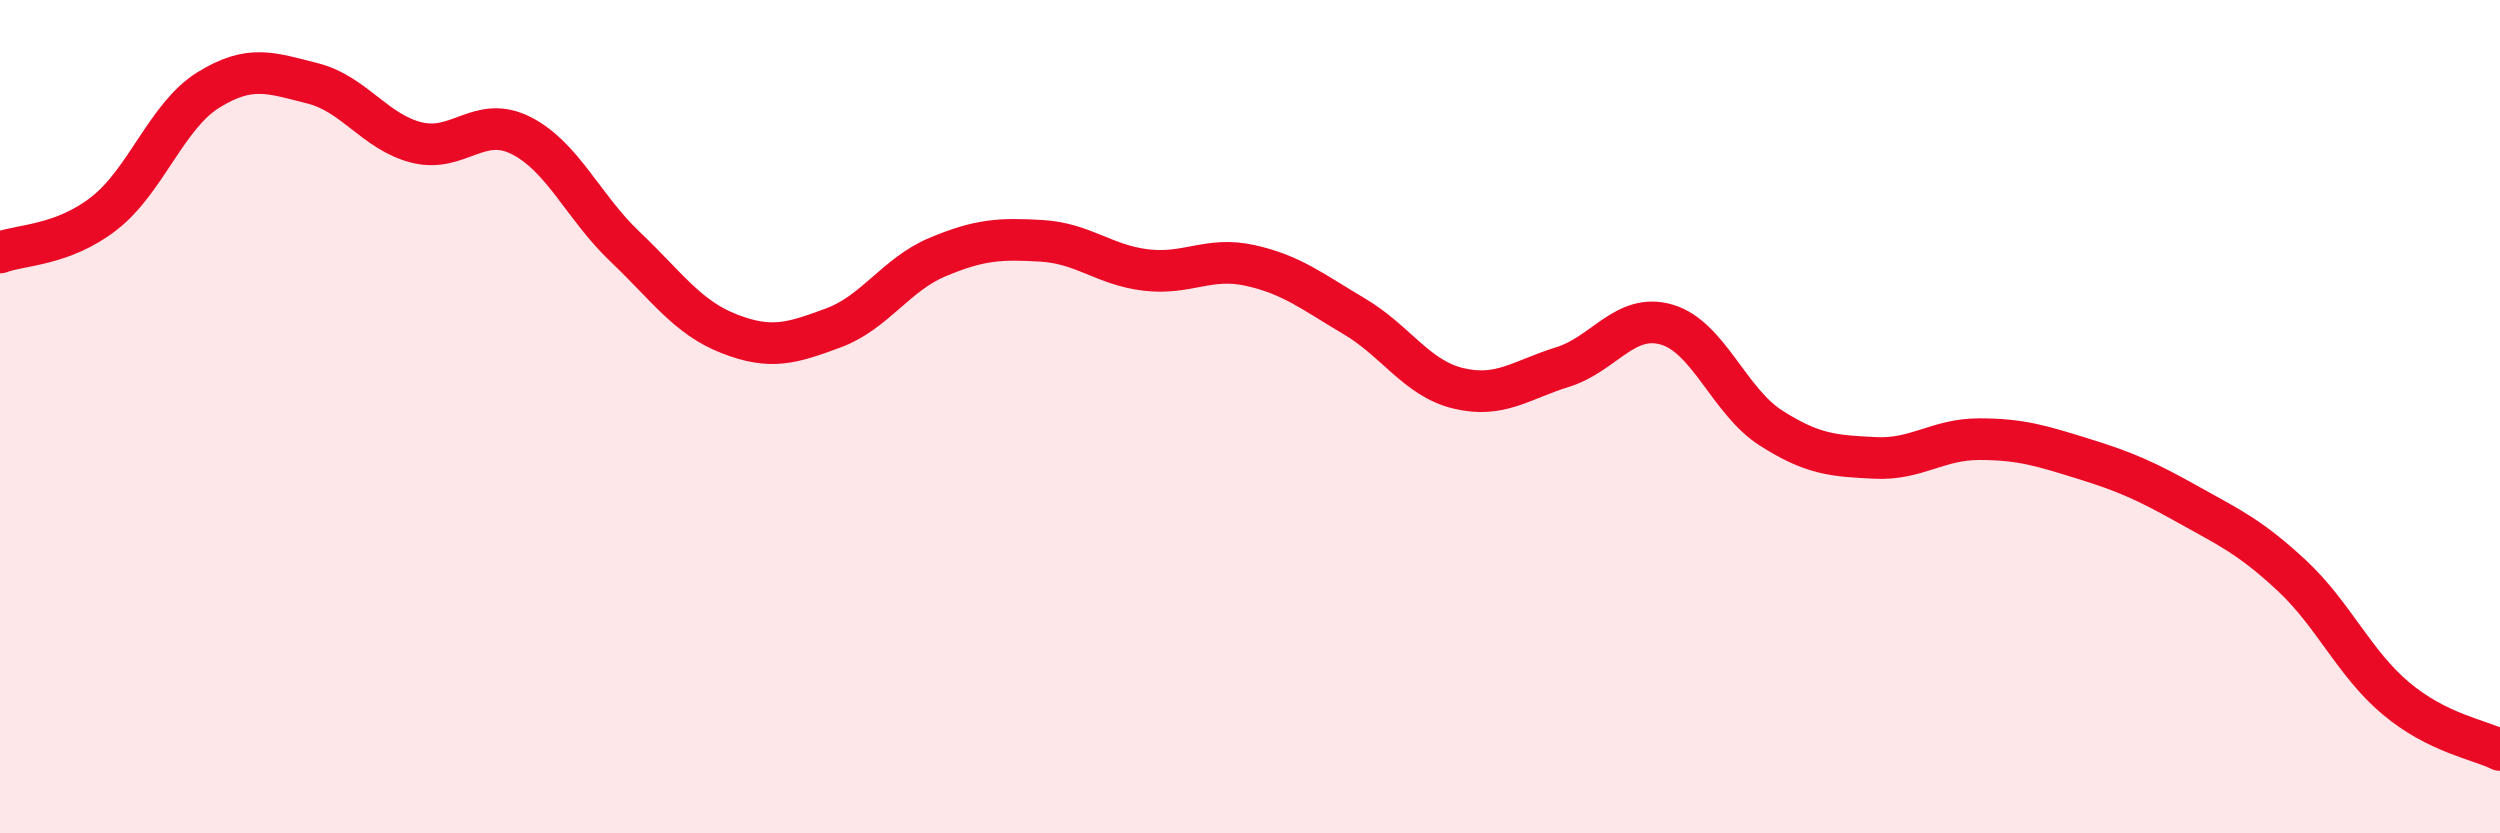 
    <svg width="60" height="20" viewBox="0 0 60 20" xmlns="http://www.w3.org/2000/svg">
      <path
        d="M 0,6.06 C 0.5,5.87 1.5,5.9 2.5,5.12 C 3.5,4.34 4,2.78 5,2.16 C 6,1.54 6.5,1.75 7.5,2 C 8.5,2.25 9,3.17 10,3.42 C 11,3.67 11.5,2.75 12.5,3.25 C 13.5,3.75 14,4.97 15,5.92 C 16,6.87 16.5,7.62 17.5,8.01 C 18.5,8.4 19,8.24 20,7.87 C 21,7.5 21.5,6.59 22.5,6.17 C 23.5,5.75 24,5.72 25,5.78 C 26,5.84 26.5,6.36 27.5,6.48 C 28.5,6.6 29,6.15 30,6.37 C 31,6.59 31.5,7 32.5,7.59 C 33.5,8.18 34,9.08 35,9.32 C 36,9.56 36.5,9.12 37.5,8.81 C 38.5,8.5 39,7.5 40,7.79 C 41,8.08 41.5,9.63 42.5,10.27 C 43.5,10.91 44,10.94 45,10.99 C 46,11.04 46.5,10.54 47.5,10.54 C 48.5,10.54 49,10.7 50,11.01 C 51,11.32 51.5,11.54 52.5,12.1 C 53.5,12.66 54,12.88 55,13.81 C 56,14.74 56.5,15.92 57.5,16.76 C 58.5,17.6 59.5,17.75 60,18L60 20L0 20Z"
        fill="#EB0A25"
        opacity="0.1"
        stroke-linecap="round"
        stroke-linejoin="round"
      />
      <path
        d="M 0,6.06 C 0.5,5.87 1.5,5.9 2.5,5.12 C 3.5,4.34 4,2.78 5,2.16 C 6,1.54 6.5,1.75 7.5,2 C 8.5,2.25 9,3.17 10,3.42 C 11,3.67 11.5,2.75 12.5,3.25 C 13.5,3.75 14,4.97 15,5.92 C 16,6.87 16.5,7.62 17.5,8.01 C 18.5,8.4 19,8.24 20,7.87 C 21,7.5 21.5,6.59 22.5,6.17 C 23.5,5.75 24,5.72 25,5.78 C 26,5.84 26.5,6.36 27.5,6.48 C 28.5,6.6 29,6.15 30,6.37 C 31,6.59 31.5,7 32.5,7.59 C 33.5,8.18 34,9.08 35,9.32 C 36,9.56 36.5,9.12 37.5,8.81 C 38.5,8.5 39,7.5 40,7.79 C 41,8.08 41.5,9.63 42.5,10.27 C 43.5,10.91 44,10.94 45,10.99 C 46,11.04 46.5,10.54 47.5,10.54 C 48.5,10.54 49,10.7 50,11.01 C 51,11.32 51.5,11.54 52.5,12.1 C 53.5,12.66 54,12.88 55,13.81 C 56,14.74 56.5,15.92 57.5,16.76 C 58.5,17.6 59.5,17.75 60,18"
        stroke="#EB0A25"
        stroke-width="1"
        fill="none"
        stroke-linecap="round"
        stroke-linejoin="round"
      />
    </svg>
  